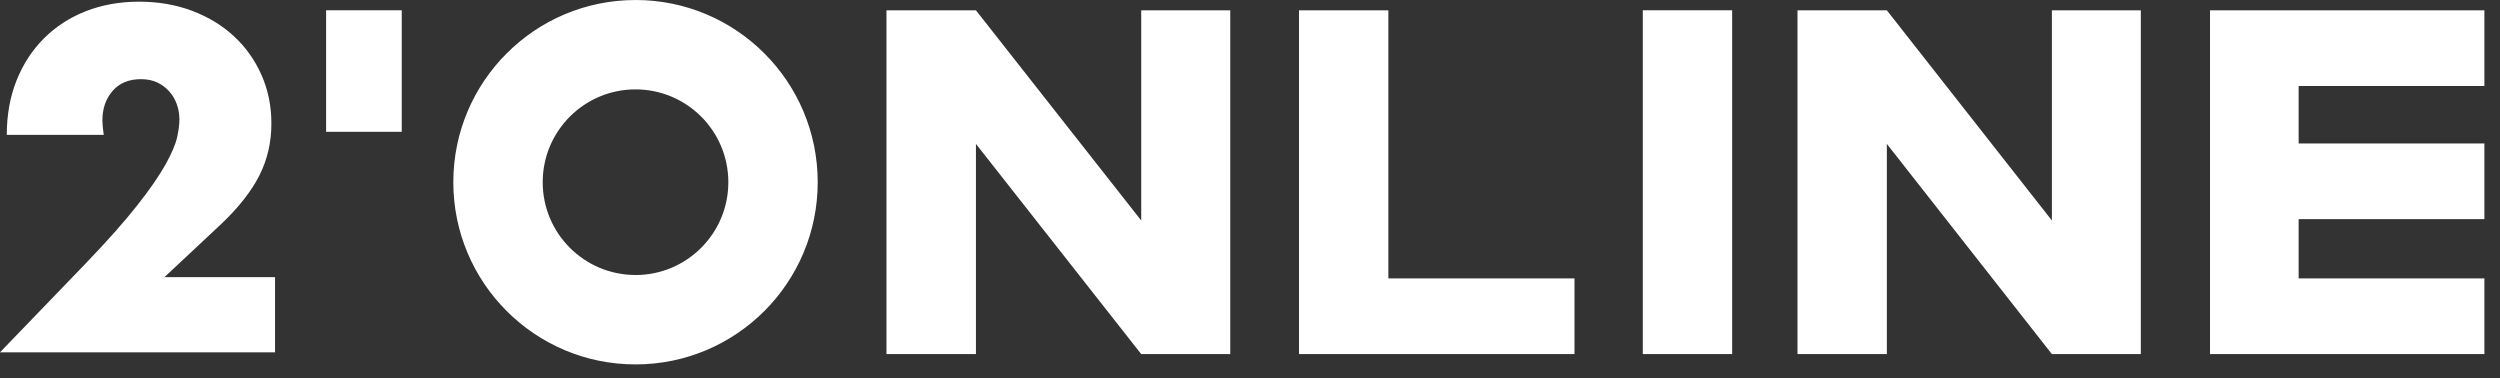 <svg xmlns="http://www.w3.org/2000/svg" width="119" height="18" viewBox="0 0 119 18">
    <rect x="0" y="0" width="119" height="18" fill="#333333" stroke="none"/>
    <g fill="#FFF" fill-rule="evenodd">
        <path d="M13.09 16.77H0l4.033-4.182c1.064-1.107 1.897-2.045 2.501-2.815.604-.768 1.053-1.419 1.349-1.95.295-.533.477-.964.55-1.295.071-.33.107-.611.107-.842 0-.243-.04-.481-.118-.71-.08-.23-.198-.435-.356-.615-.158-.18-.349-.323-.571-.432-.224-.107-.485-.161-.788-.161-.575 0-1.024.187-1.347.56-.324.374-.486.842-.486 1.402 0 .159.021.388.065.69H.323c0-.949.154-1.812.464-2.588.31-.776.744-1.445 1.305-2.005.56-.56 1.226-.992 1.995-1.294C4.856.232 5.701.08 6.622.08c.905 0 1.742.143 2.512.431.768.288 1.433.69 1.994 1.207.562.519 1 1.133 1.316 1.844.317.712.474 1.485.474 2.319 0 .892-.19 1.714-.571 2.47-.381.754-.989 1.527-1.823 2.318L7.83 13.19h5.262v3.58zM42.196 16.855L42.196.491 46.455.491 54.322 10.495 54.322.491 58.56.491 58.56 16.855 54.322 16.855 46.455 6.85 46.455 16.855zM66.086.491L66.086 13.252 74.945 13.252 74.945 16.855 61.833 16.855 61.833.491zM85.561 16.855L85.561.491 89.814.491 97.67 10.495 97.67.491 101.903.491 101.903 16.855 97.67 16.855 89.814 6.85 89.814 16.855zM78.197 16.854L82.45 16.854 82.45.49 78.197.49zM118.257 4.094L109.415 4.094 109.415 6.829 118.257 6.829 118.257 10.43 109.415 10.43 109.415 13.252 118.257 13.252 118.257 16.855 105.197 16.855 105.197.491 118.257.491zM15.523 6.274L19.123 6.274 19.123.49 15.523.49zM30.251 13.09c-2.44 0-4.418-1.977-4.418-4.417 0-2.44 1.978-4.418 4.418-4.418 2.44 0 4.418 1.978 4.418 4.418 0 2.44-1.978 4.418-4.418 4.418m0-13.09c-4.79 0-8.673 3.882-8.673 8.672 0 4.79 3.883 8.673 8.673 8.673s8.672-3.883 8.672-8.673S35.041 0 30.251 0"/>
    </g>
</svg>
